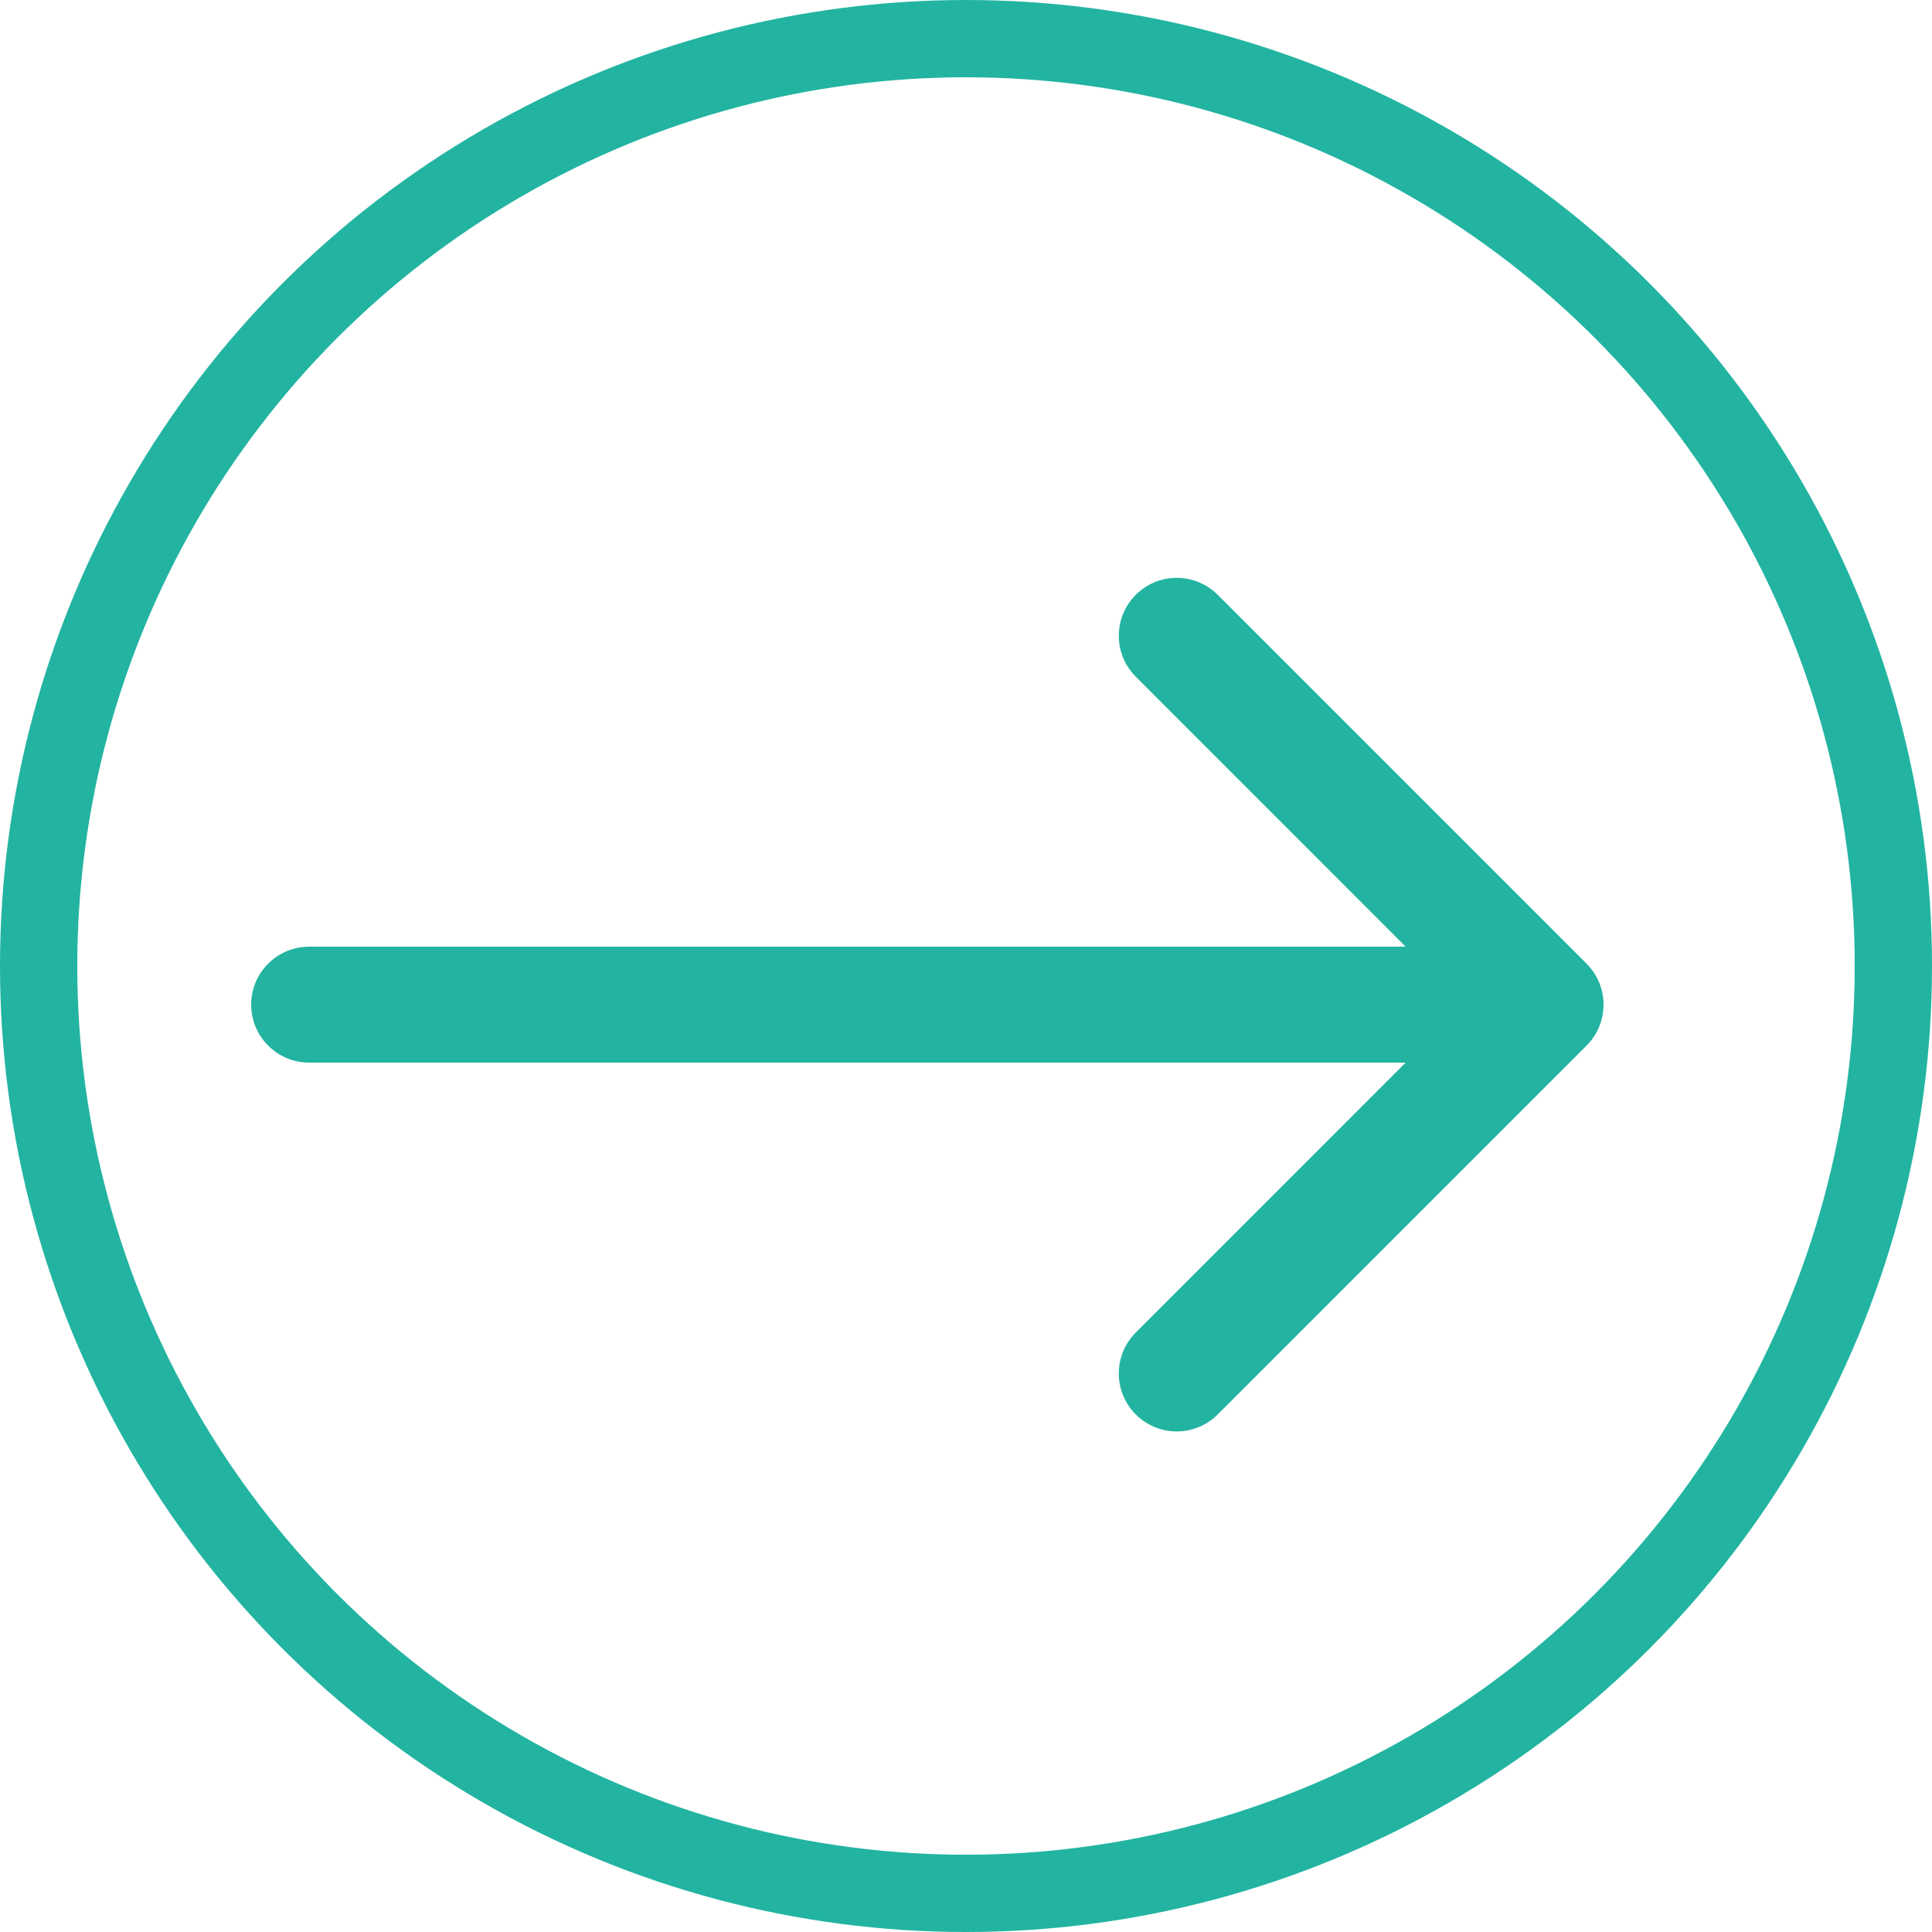 <svg width="25" height="25" viewBox="0 0 25 25" fill="none" xmlns="http://www.w3.org/2000/svg">
<circle cx="12.5" cy="12.5" r="12" stroke="#22B4A1"/>
<path d="M4 12.25C3.586 12.25 3.25 12.586 3.25 13C3.25 13.414 3.586 13.75 4 13.75V13V12.25ZM20.53 13.53C20.823 13.237 20.823 12.763 20.53 12.47L15.757 7.697C15.464 7.404 14.99 7.404 14.697 7.697C14.404 7.99 14.404 8.464 14.697 8.757L18.939 13L14.697 17.243C14.404 17.535 14.404 18.01 14.697 18.303C14.99 18.596 15.464 18.596 15.757 18.303L20.53 13.53ZM4 13V13.75H20V13V12.25H4V13Z" fill="#22B4A1"/>
</svg>
